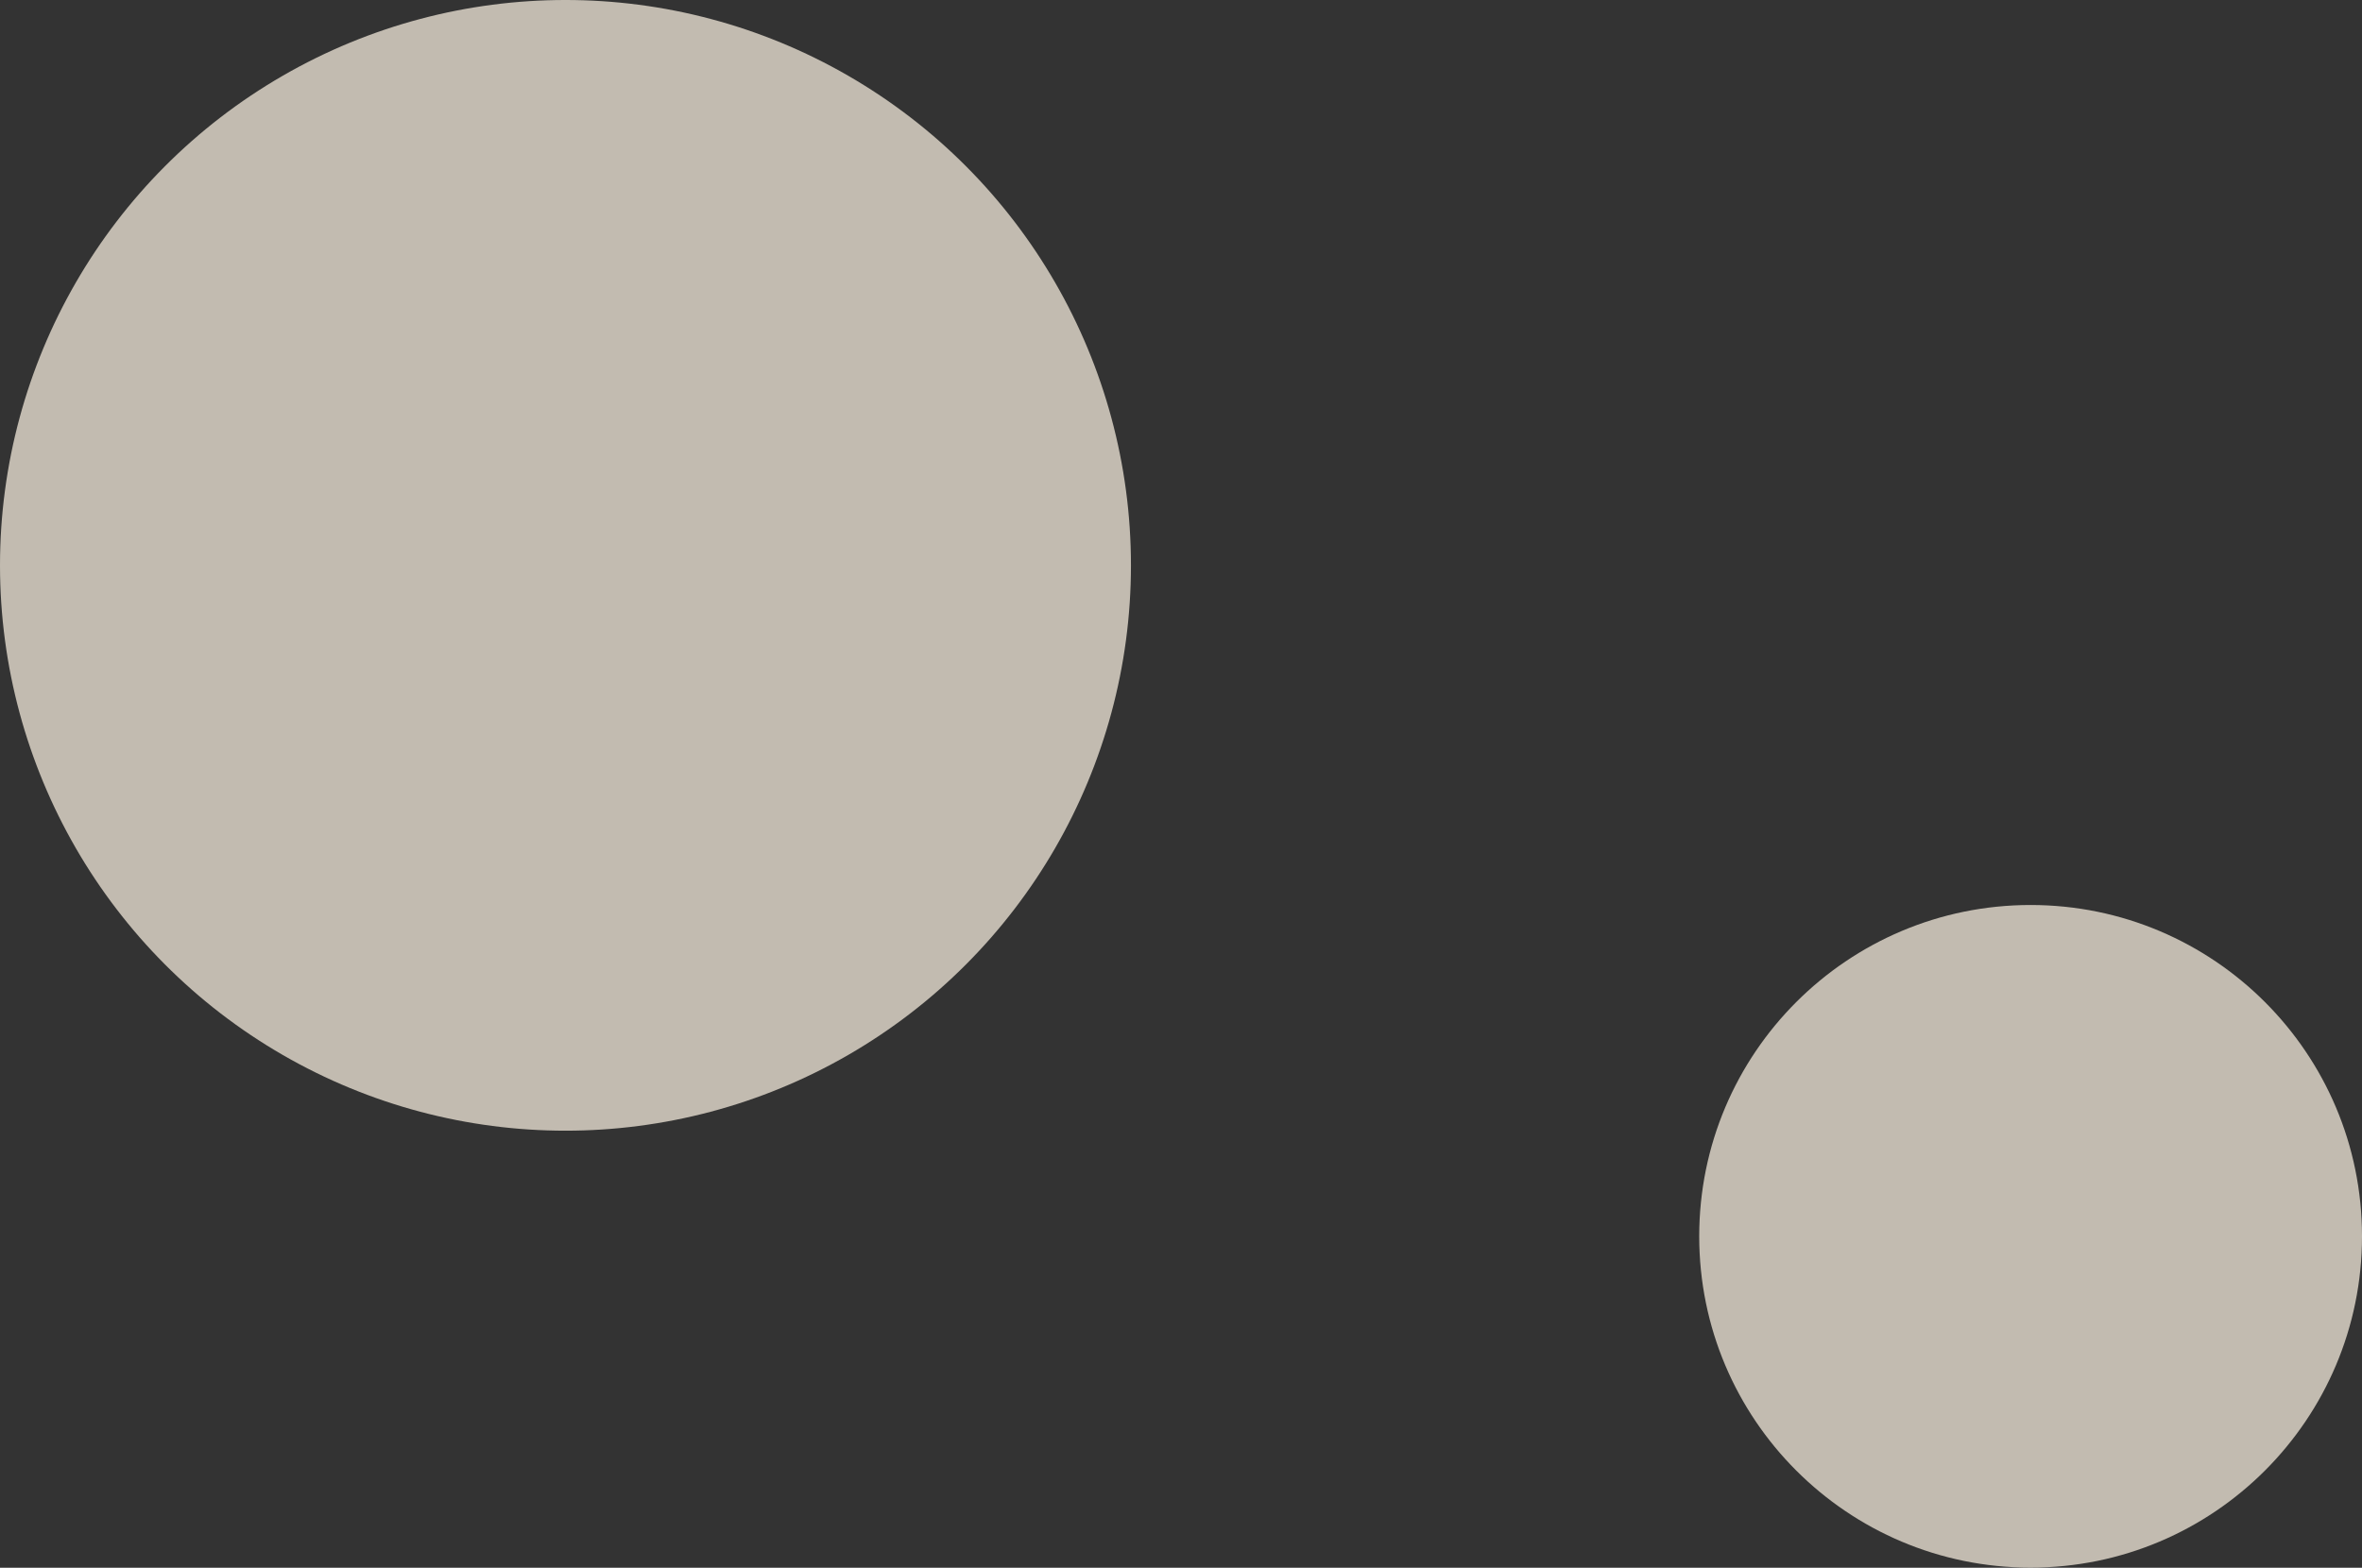 <?xml version="1.0" encoding="UTF-8"?>
<svg id="Layer_2" data-name="Layer 2" xmlns="http://www.w3.org/2000/svg" viewBox="0 0 254.88 169.21">
  <rect x="0" y="0" width="254.88" height="169.21" fill="#333333" stroke="none"/>
  <defs>
    <style>
      .cls-1 {
        fill: #fff5e6;
        opacity: .7;
        stroke-width: 0px;
      }
    </style>
  </defs>
  <g id="BG">
    <g>
      <circle class="cls-1" cx="219.12" cy="133.44" r="35.76"/>
      <circle class="cls-1" cx="61.02" cy="61.02" r="61.02"/>
    </g>
  </g>
</svg>